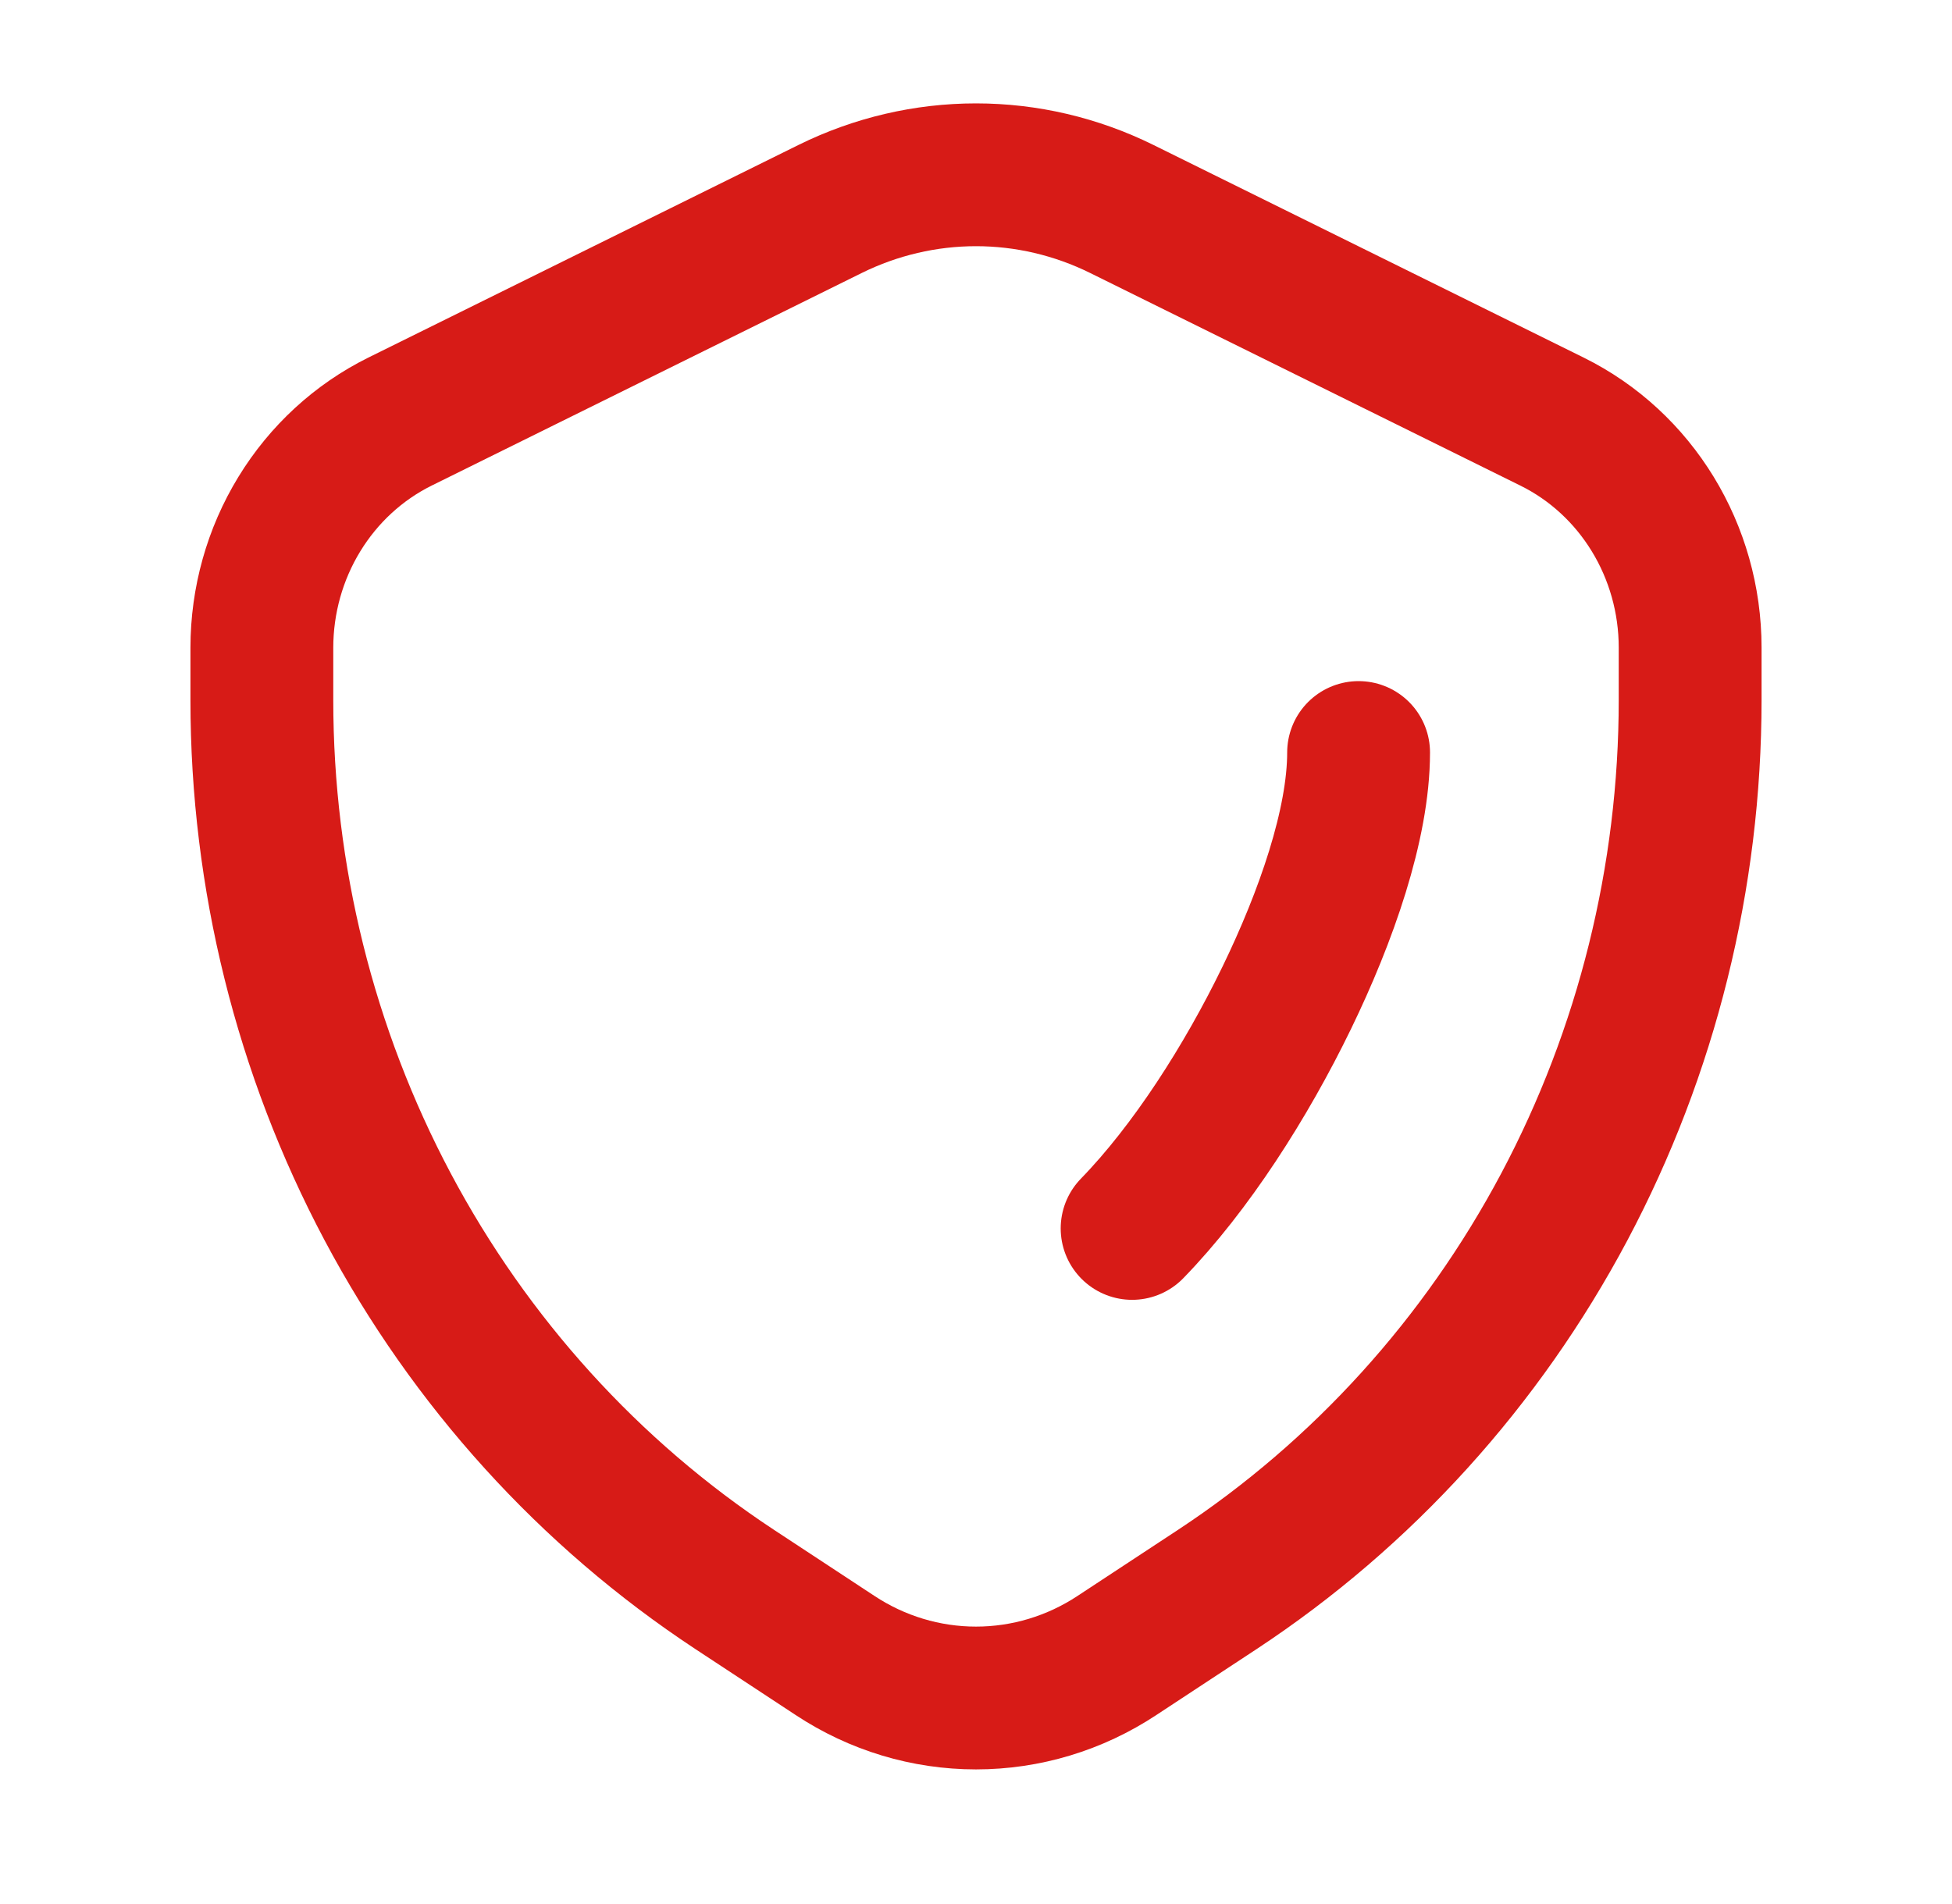 <svg width="41" height="40" viewBox="0 0 41 40" fill="none" xmlns="http://www.w3.org/2000/svg">
<path d="M23.779 25.807C25.011 24.54 26.174 22.721 27.027 20.962C27.854 19.259 28.536 17.314 28.536 15.809M17.442 4.387L8.401 8.857C7.533 9.287 6.8 9.961 6.287 10.801C5.773 11.641 5.501 12.614 5.5 13.606V14.705C5.5 18.427 6.409 22.089 8.143 25.354C9.878 28.619 12.382 31.381 15.426 33.388L17.539 34.778C18.422 35.362 19.45 35.672 20.5 35.672C21.55 35.672 22.578 35.362 23.461 34.778L25.574 33.388C28.618 31.381 31.122 28.619 32.857 25.354C34.591 22.089 35.5 18.427 35.5 14.705V13.606C35.5 11.58 34.373 9.733 32.599 8.857L23.556 4.387C22.602 3.917 21.558 3.672 20.5 3.672C19.442 3.672 18.396 3.917 17.442 4.387Z" stroke="#D71B17" stroke-width="3" stroke-linecap="round"/>
</svg>
